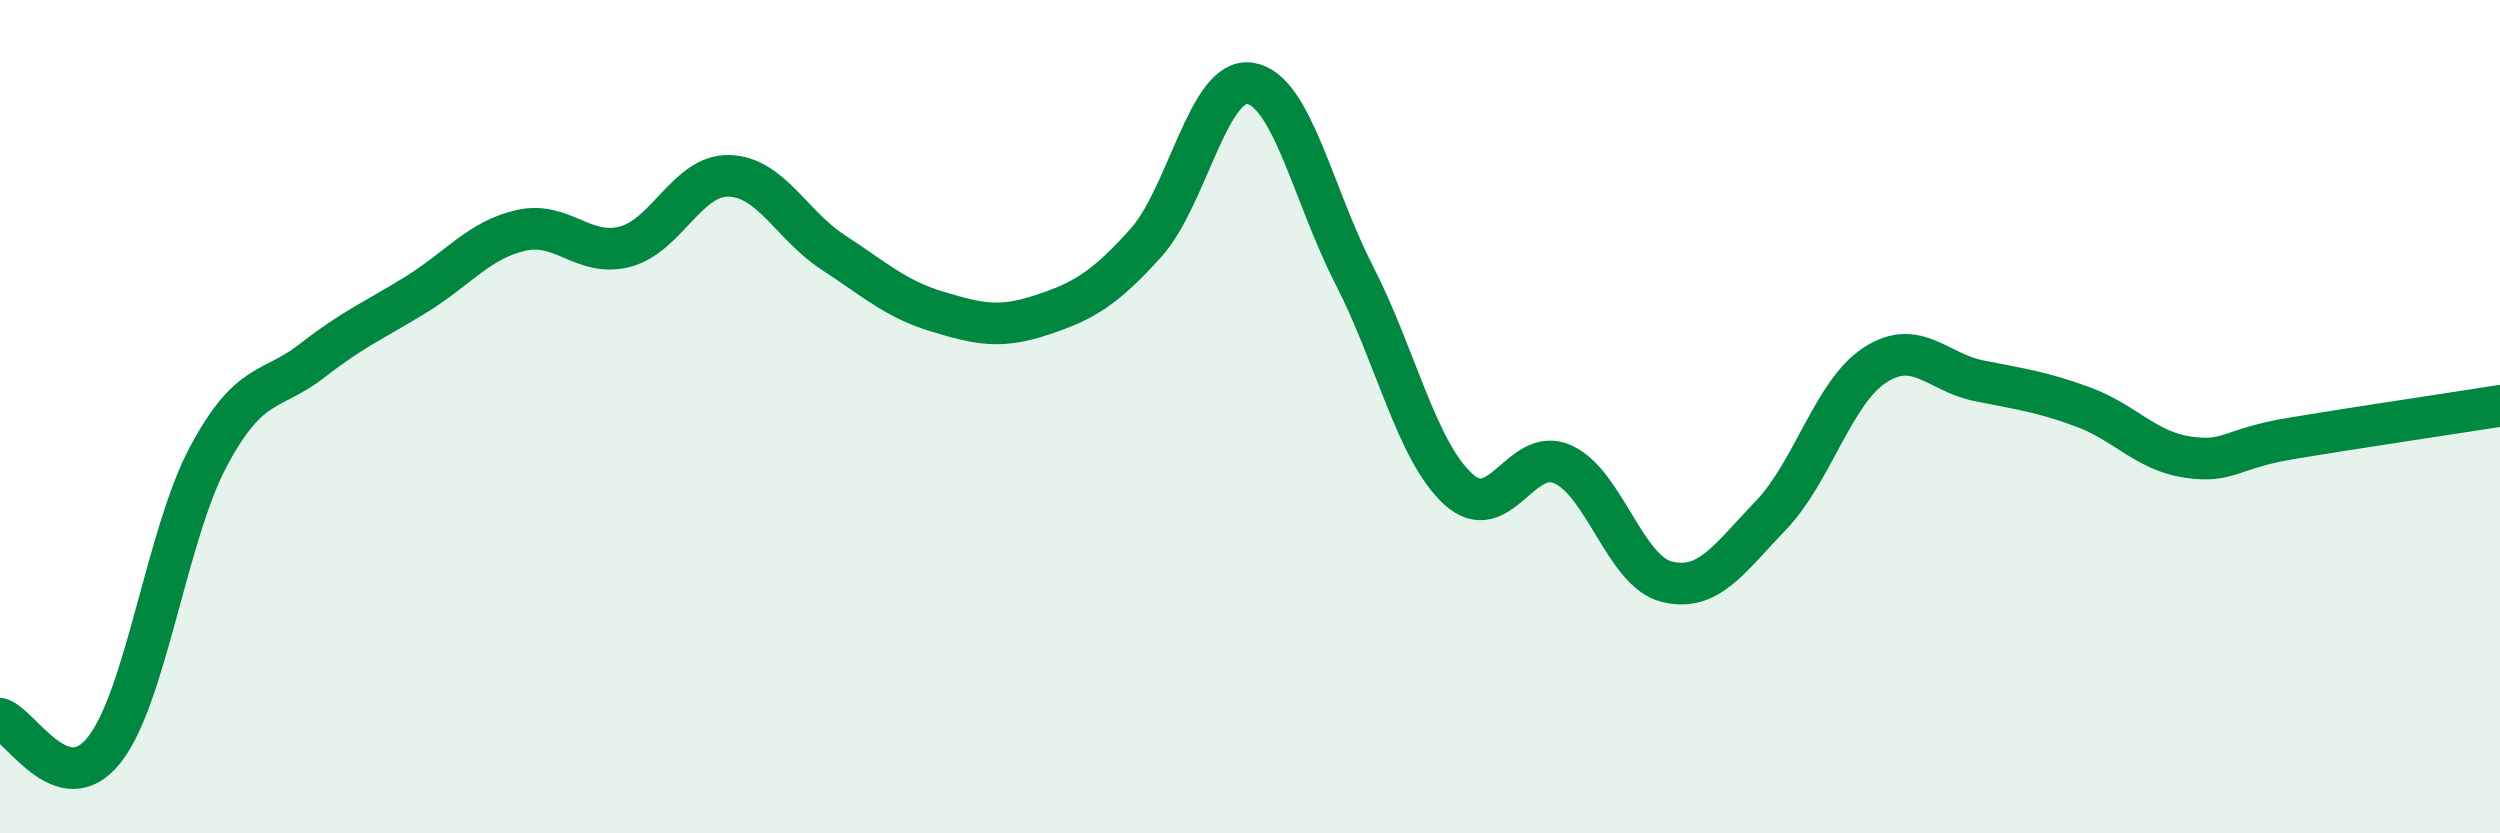 
    <svg width="60" height="20" viewBox="0 0 60 20" xmlns="http://www.w3.org/2000/svg">
      <path
        d="M 0,17.25 C 0.5,17.4 1.5,19.26 2.5,18 C 3.5,16.74 4,12.83 5,10.96 C 6,9.09 6.5,9.43 7.5,8.65 C 8.5,7.87 9,7.68 10,7.06 C 11,6.44 11.5,5.76 12.5,5.53 C 13.5,5.3 14,6.18 15,5.92 C 16,5.66 16.5,4.19 17.5,4.22 C 18.5,4.25 19,5.41 20,6.06 C 21,6.71 21.5,7.18 22.5,7.48 C 23.5,7.78 24,7.89 25,7.56 C 26,7.23 26.5,6.94 27.5,5.83 C 28.5,4.72 29,1.85 30,2 C 31,2.15 31.5,4.65 32.5,6.6 C 33.5,8.55 34,10.83 35,11.74 C 36,12.65 36.5,10.7 37.5,11.14 C 38.5,11.58 39,13.71 40,13.96 C 41,14.21 41.5,13.41 42.5,12.37 C 43.5,11.33 44,9.41 45,8.76 C 46,8.11 46.5,8.94 47.5,9.14 C 48.5,9.34 49,9.4 50,9.77 C 51,10.14 51.5,10.82 52.5,10.97 C 53.5,11.12 53.5,10.77 55,10.52 C 56.5,10.27 59,9.9 60,9.74L60 20L0 20Z"
        fill="#008740"
        opacity="0.1"
        stroke-linecap="round"
        stroke-linejoin="round"
      />
      <path
        d="M 0,17.25 C 0.5,17.4 1.5,19.26 2.5,18 C 3.5,16.74 4,12.83 5,10.96 C 6,9.09 6.5,9.43 7.5,8.65 C 8.5,7.87 9,7.68 10,7.06 C 11,6.44 11.5,5.76 12.5,5.53 C 13.5,5.3 14,6.18 15,5.92 C 16,5.66 16.5,4.19 17.5,4.22 C 18.5,4.25 19,5.41 20,6.06 C 21,6.71 21.5,7.18 22.5,7.48 C 23.5,7.78 24,7.89 25,7.56 C 26,7.23 26.5,6.94 27.5,5.83 C 28.5,4.72 29,1.85 30,2 C 31,2.15 31.5,4.65 32.5,6.6 C 33.5,8.55 34,10.83 35,11.74 C 36,12.65 36.5,10.7 37.5,11.14 C 38.5,11.58 39,13.71 40,13.96 C 41,14.21 41.5,13.41 42.5,12.37 C 43.5,11.33 44,9.41 45,8.76 C 46,8.11 46.5,8.94 47.5,9.14 C 48.5,9.34 49,9.4 50,9.77 C 51,10.14 51.5,10.82 52.5,10.97 C 53.5,11.12 53.5,10.77 55,10.52 C 56.5,10.27 59,9.9 60,9.74"
        stroke="#008740"
        stroke-width="1"
        fill="none"
        stroke-linecap="round"
        stroke-linejoin="round"
      />
    </svg>
  